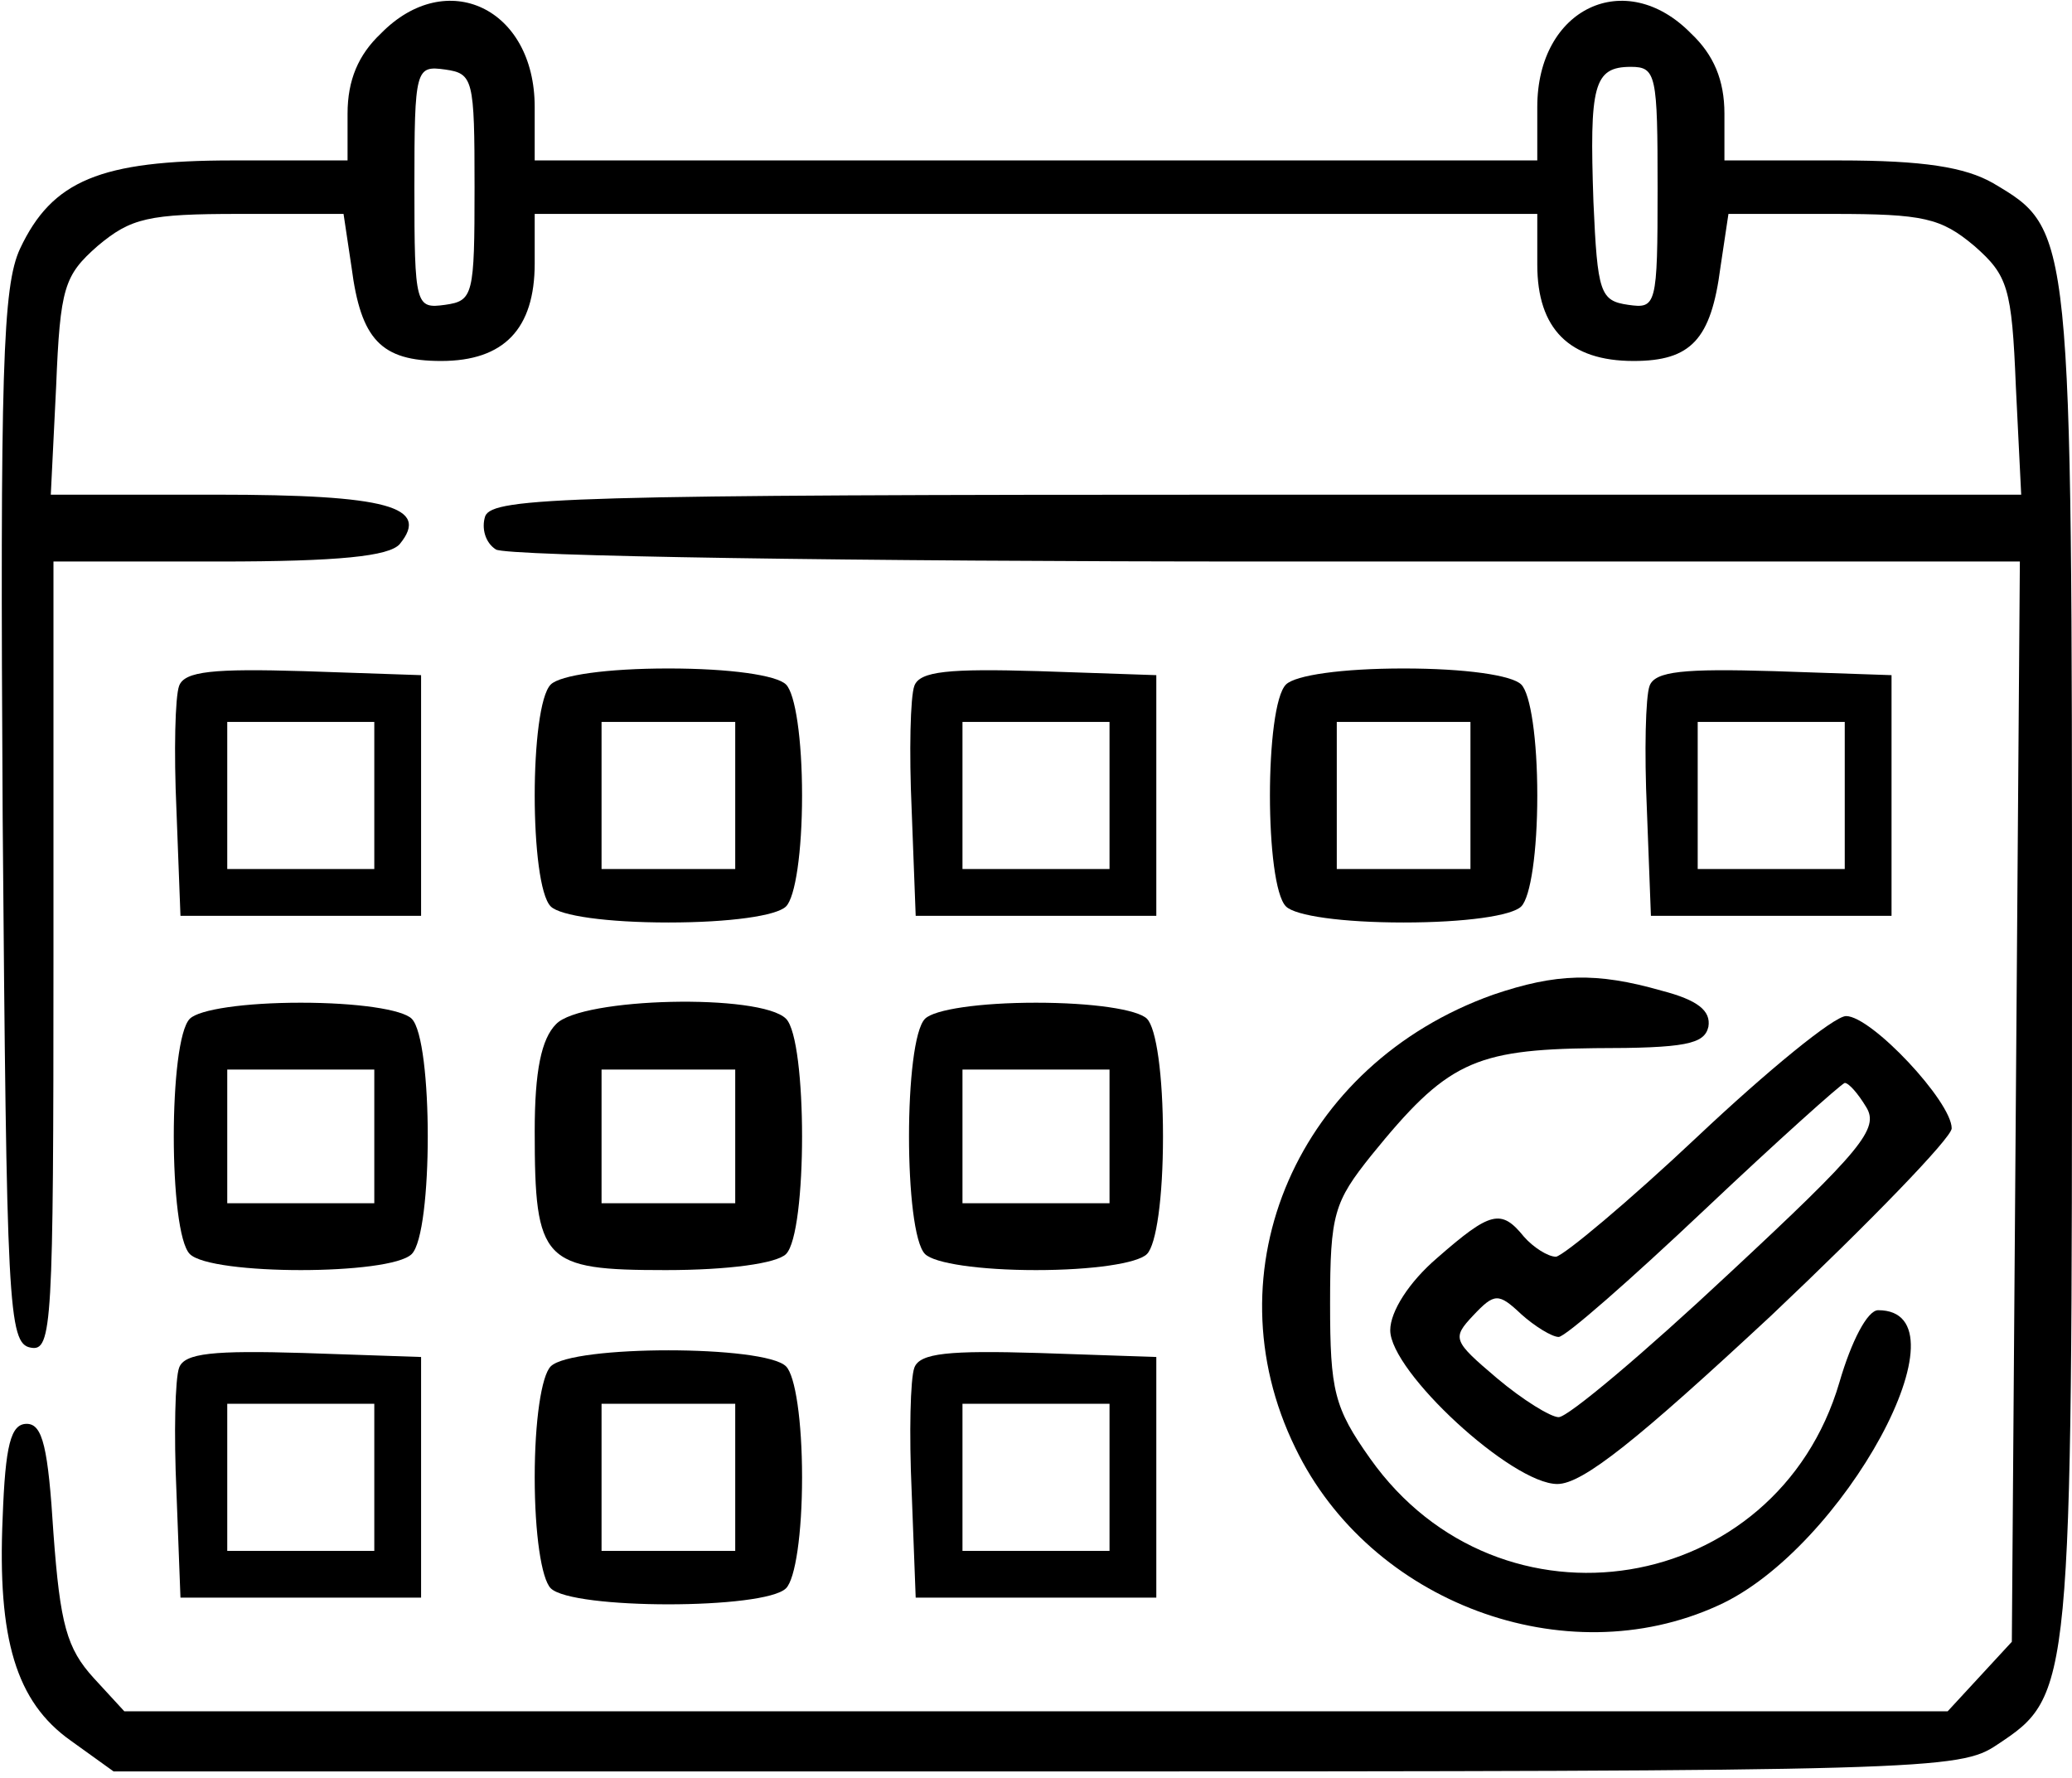 <?xml version="1.0" standalone="no"?>
<!DOCTYPE svg PUBLIC "-//W3C//DTD SVG 20010904//EN"
 "http://www.w3.org/TR/2001/REC-SVG-20010904/DTD/svg10.dtd">
<svg version="1.0" xmlns="http://www.w3.org/2000/svg"
 width="155pt" height="133pt" viewBox="0 0 155 133"
 preserveAspectRatio="xMidYMid meet">

<g transform="translate(0,133) scale(0.1,-0.1)"
fill="#000000" stroke="none">
<path d="M285 1305 c-17 -16 -25 -35 -25 -60 l0 -35 -86 0 c-99 0 -135 -15
-159 -66 -13 -28 -15 -90 -13 -426 3 -365 4 -393 21 -396 16 -3 17 16 17 292
l0 296 124 0 c90 0 127 4 135 13 23 28 -9 37 -137 37 l-124 0 4 81 c3 74 6 83
31 105 25 21 38 24 106 24 l78 0 6 -40 c7 -54 22 -70 67 -70 47 0 70 24 70 73
l0 37 375 0 375 0 0 -38 c0 -48 24 -72 72 -72 43 0 58 16 65 70 l6 40 78 0
c68 0 81 -3 106 -24 25 -22 28 -31 31 -105 l4 -81 -571 0 c-515 0 -572 -2
-578 -16 -3 -9 0 -20 8 -25 8 -5 267 -9 577 -9 l563 0 -3 -404 -3 -404 -24
-26 -24 -26 -682 0 -682 0 -23 25 c-20 22 -25 40 -30 108 -4 64 -8 82 -20 82
-12 0 -16 -16 -18 -70 -4 -91 10 -138 51 -167 l32 -23 690 0 c668 0 691 1 719
20 56 37 56 40 56 586 0 549 0 547 -59 582 -21 12 -52 17 -115 17 l-86 0 0 35
c0 25 -8 44 -25 60 -49 50 -115 19 -115 -55 l0 -40 -375 0 -375 0 0 40 c0 74
-66 105 -115 55z m70 -115 c0 -81 -1 -85 -22 -88 -22 -3 -23 -1 -23 88 0 89 1
91 23 88 21 -3 22 -7 22 -88z m885 -1 c0 -88 -1 -90 -22 -87 -21 3 -23 9 -26
77 -3 87 0 101 28 101 19 0 20 -6 20 -91z"/>
<path d="M134 817 c-3 -8 -4 -49 -2 -93 l3 -79 90 0 90 0 0 90 0 90 -88 3
c-67 2 -89 0 -93 -11z m146 -82 l0 -55 -55 0 -55 0 0 55 0 55 55 0 55 0 0 -55z"/>
<path d="M412 818 c-16 -16 -16 -150 0 -166 7 -7 42 -12 88 -12 46 0 81 5 88
12 7 7 12 41 12 83 0 42 -5 76 -12 83 -7 7 -42 12 -88 12 -46 0 -81 -5 -88
-12z m138 -83 l0 -55 -50 0 -50 0 0 55 0 55 50 0 50 0 0 -55z"/>
<path d="M684 817 c-3 -8 -4 -49 -2 -93 l3 -79 90 0 90 0 0 90 0 90 -88 3
c-67 2 -89 0 -93 -11z m146 -82 l0 -55 -55 0 -55 0 0 55 0 55 55 0 55 0 0 -55z"/>
<path d="M962 818 c-16 -16 -16 -150 0 -166 7 -7 42 -12 88 -12 46 0 81 5 88
12 7 7 12 41 12 83 0 42 -5 76 -12 83 -7 7 -42 12 -88 12 -46 0 -81 -5 -88
-12z m138 -83 l0 -55 -50 0 -50 0 0 55 0 55 50 0 50 0 0 -55z"/>
<path d="M1234 817 c-3 -8 -4 -49 -2 -93 l3 -79 90 0 90 0 0 90 0 90 -88 3
c-67 2 -89 0 -93 -11z m146 -82 l0 -55 -55 0 -55 0 0 55 0 55 55 0 55 0 0 -55z"/>
<path d="M1117 586 c-146 -52 -213 -206 -148 -339 56 -116 202 -170 316 -118
94 42 191 221 120 221 -8 0 -20 -23 -29 -54 -47 -160 -254 -194 -351 -57 -27
38 -30 51 -30 116 0 67 3 76 31 111 56 69 76 79 167 80 68 0 82 3 85 16 2 12
-8 20 -35 27 -49 14 -79 13 -126 -3z"/>
<path d="M142 568 c-16 -16 -16 -160 0 -176 16 -16 150 -16 166 0 16 16 16
160 0 176 -7 7 -41 12 -83 12 -42 0 -76 -5 -83 -12z m138 -88 l0 -50 -55 0
-55 0 0 50 0 50 55 0 55 0 0 -50z"/>
<path d="M416 564 c-11 -11 -16 -35 -16 -80 0 -98 6 -104 98 -104 47 0 83 5
90 12 16 16 16 160 0 176 -19 19 -153 16 -172 -4z m134 -84 l0 -50 -50 0 -50
0 0 50 0 50 50 0 50 0 0 -50z"/>
<path d="M692 568 c-16 -16 -16 -160 0 -176 7 -7 41 -12 83 -12 42 0 76 5 83
12 7 7 12 42 12 88 0 46 -5 81 -12 88 -7 7 -41 12 -83 12 -42 0 -76 -5 -83
-12z m138 -88 l0 -50 -55 0 -55 0 0 50 0 50 55 0 55 0 0 -50z"/>
<path d="M1270 480 c-52 -49 -100 -89 -106 -90 -6 0 -17 7 -24 15 -17 21 -25
19 -65 -16 -21 -18 -35 -40 -35 -54 0 -31 91 -115 125 -115 19 0 60 33 160
126 74 70 135 133 135 140 0 20 -60 84 -79 84 -9 0 -59 -41 -111 -90z m126 22
c10 -16 -3 -32 -103 -125 -63 -59 -120 -107 -127 -107 -6 0 -27 13 -46 29 -33
28 -34 30 -18 47 16 17 19 17 36 1 10 -9 23 -17 28 -17 5 0 54 43 109 95 55
52 102 94 105 95 3 0 10 -8 16 -18z"/>
<path d="M134 307 c-3 -8 -4 -49 -2 -93 l3 -79 90 0 90 0 0 90 0 90 -88 3
c-67 2 -89 0 -93 -11z m146 -82 l0 -55 -55 0 -55 0 0 55 0 55 55 0 55 0 0 -55z"/>
<path d="M412 308 c-7 -7 -12 -41 -12 -83 0 -42 5 -76 12 -83 16 -16 160 -16
176 0 7 7 12 41 12 83 0 42 -5 76 -12 83 -16 16 -160 16 -176 0z m138 -83 l0
-55 -50 0 -50 0 0 55 0 55 50 0 50 0 0 -55z"/>
<path d="M684 307 c-3 -8 -4 -49 -2 -93 l3 -79 90 0 90 0 0 90 0 90 -88 3
c-67 2 -89 0 -93 -11z m146 -82 l0 -55 -55 0 -55 0 0 55 0 55 55 0 55 0 0 -55z"/>
</g>
</svg>
